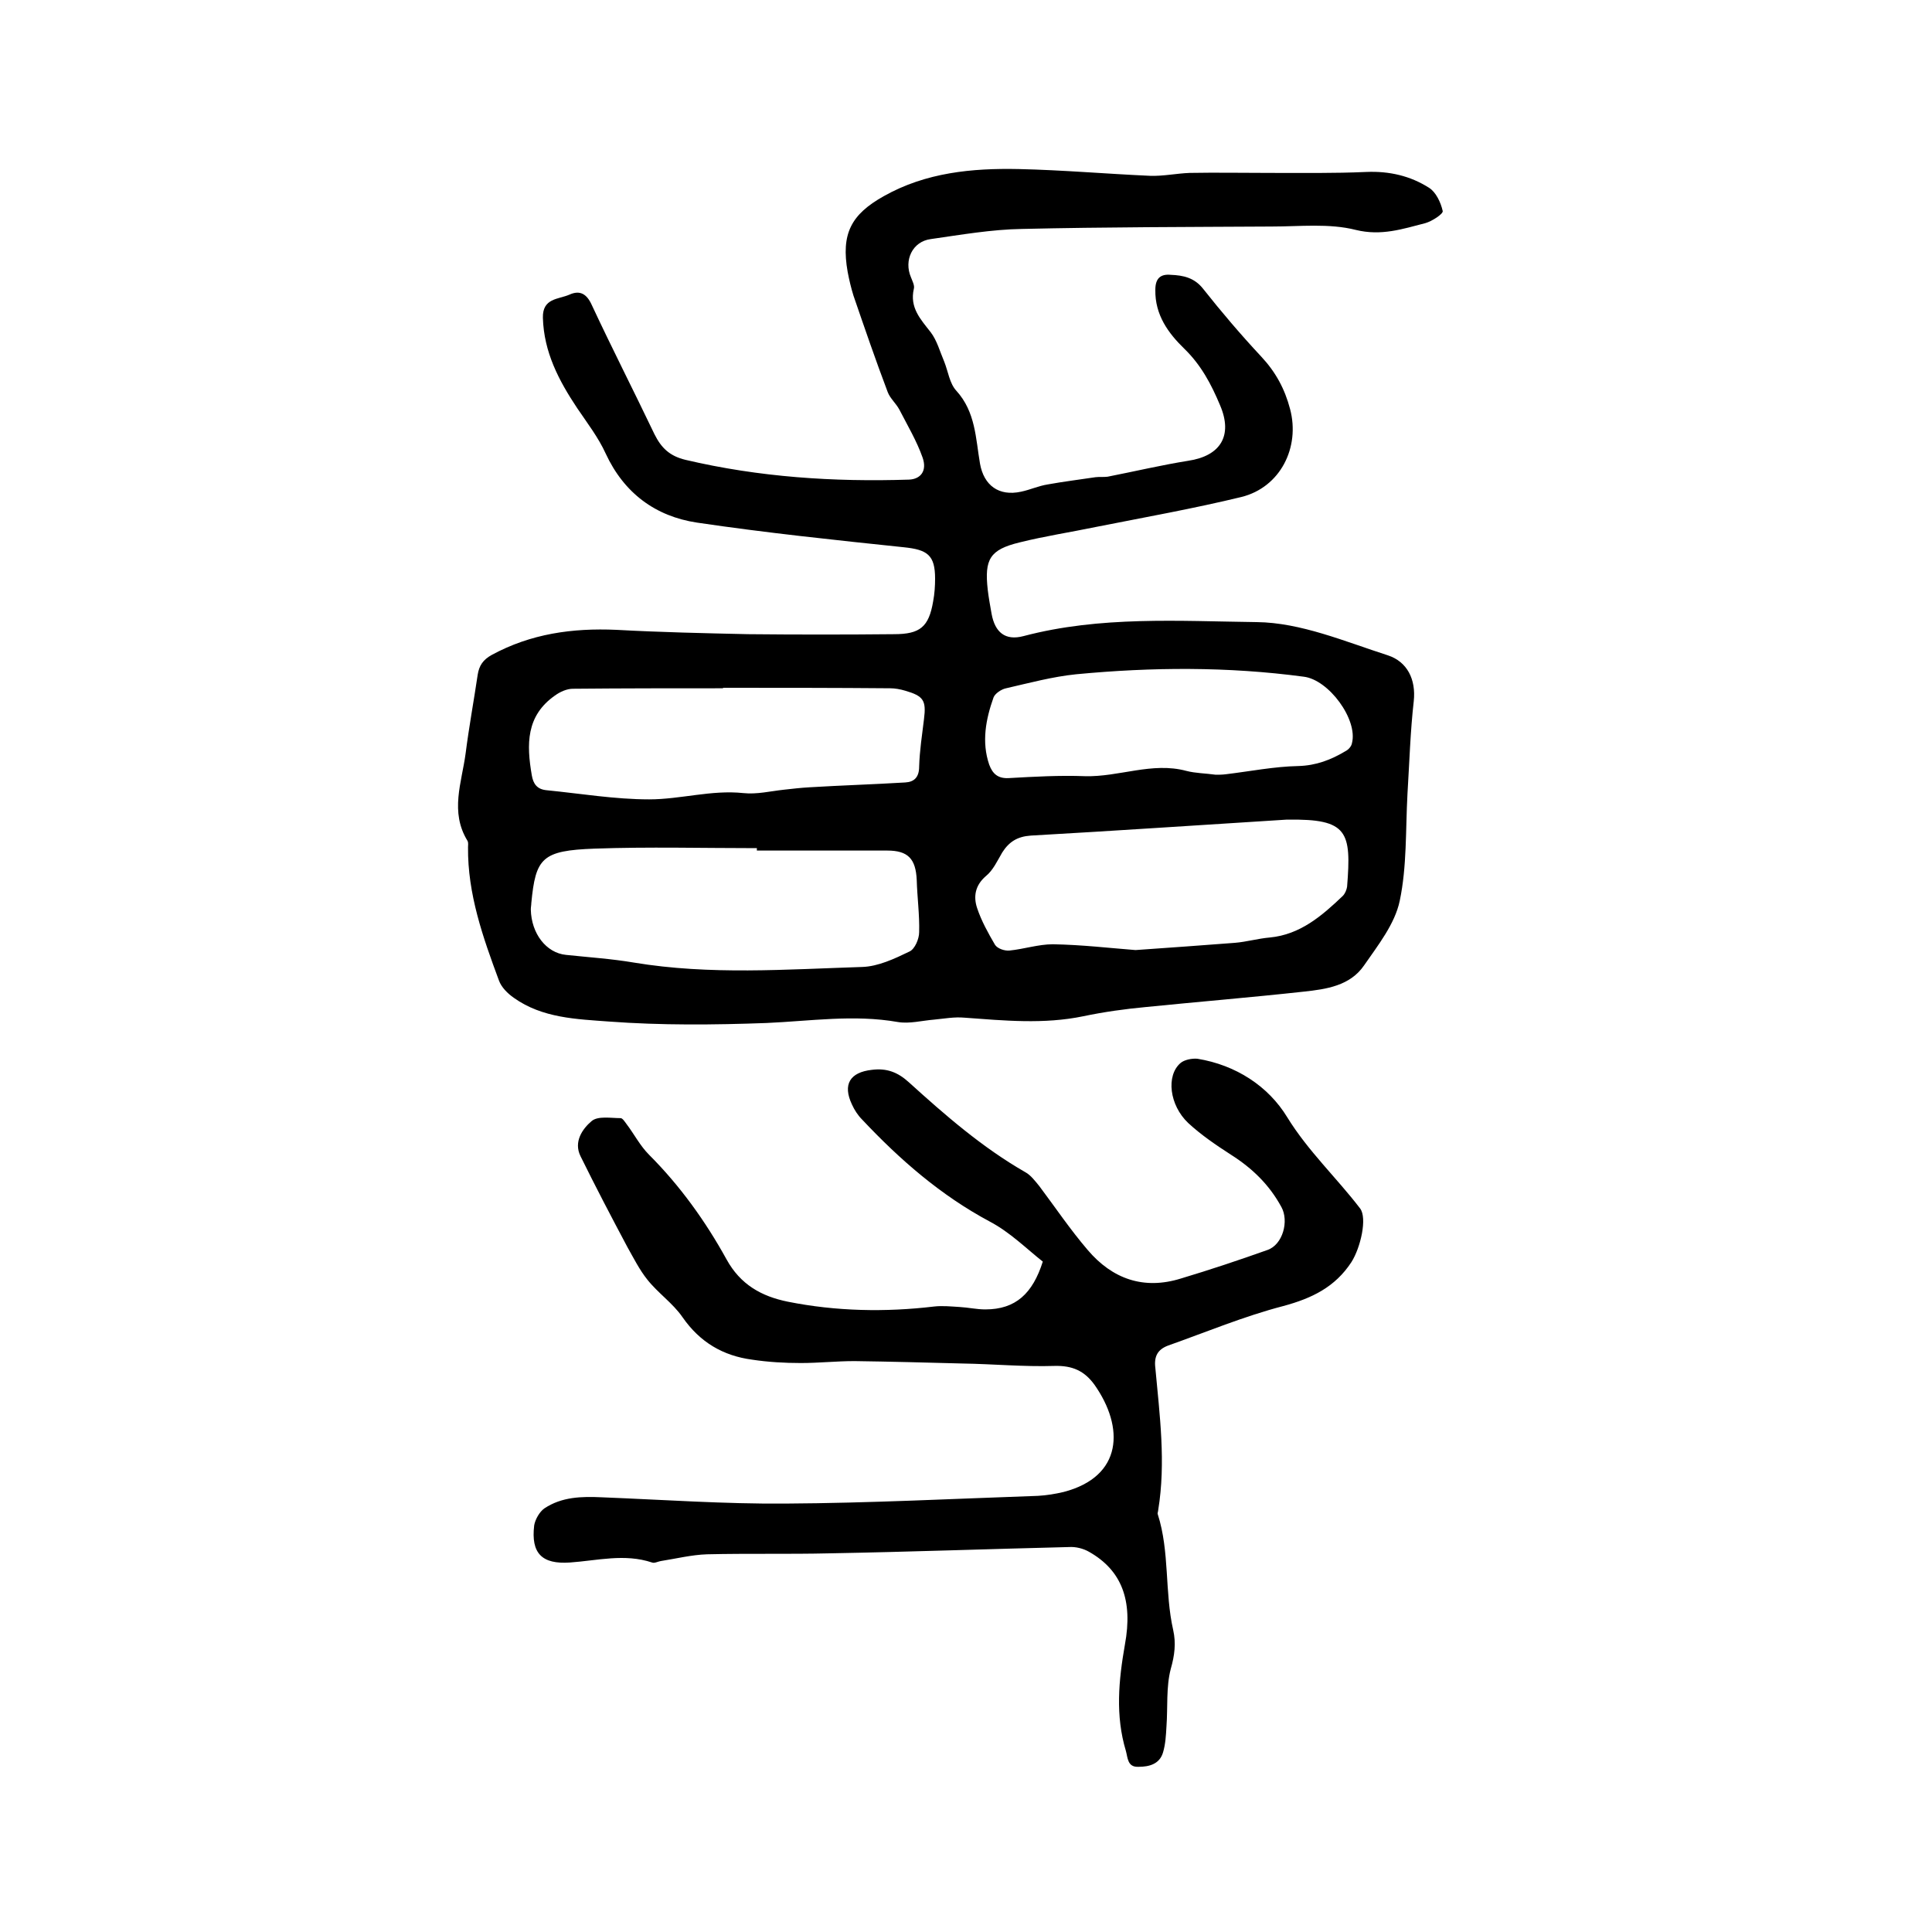<svg enable-background="new 0 0 400 400" viewBox="0 0 400 400" xmlns="http://www.w3.org/2000/svg"><path d="m291.4 164.4c-.4 7.4-.1 15-1.6 22.1-1 4.8-4.5 9.2-7.4 13.4s-7.8 4.9-12.4 5.4c-10.9 1.2-21.9 2.1-32.8 3.2-4.3.4-8.6 1-12.9 1.9-8.2 1.7-16.4.9-24.6.3-2.1-.2-4.2.2-6.3.4-2.5.2-5.1.9-7.5.5-9.1-1.6-18.1-.2-27.2.2-10.9.4-21.8.5-32.6-.3-6.7-.5-13.8-.7-19.7-4.9-1.3-.9-2.6-2.2-3.1-3.6-3.3-8.9-6.5-17.9-6.4-27.6 0-.4.1-.9-.1-1.3-3.7-6-1.2-12.1-.4-18.1.7-5.5 1.7-10.9 2.5-16.3.3-1.9 1.1-3.1 2.9-4.1 8.1-4.4 16.7-5.6 25.8-5.2 9.1.5 18.2.7 27.3.9 10.1.1 20.1.1 30.2 0 5.4 0 7.2-1.5 8.1-6.8.3-1.6.4-3.2.4-4.7 0-4.9-1.6-6-6.5-6.5-14.3-1.5-28.6-3-42.8-5.1-8.6-1.3-15.1-6.1-18.9-14.3-1.5-3.3-3.8-6.3-5.9-9.4-3.8-5.7-6.9-11.6-7.1-18.7-.1-4.1 3.2-3.8 5.5-4.8 2.2-1 3.6-.1 4.6 2.1 4.2 9 8.7 17.8 13 26.8 1.4 2.8 3.1 4.5 6.4 5.3 15.3 3.6 30.7 4.6 46.3 4.1 2.4-.1 3.8-1.8 2.8-4.6-1.2-3.4-3.1-6.6-4.8-9.9-.7-1.3-1.9-2.3-2.4-3.6-2.5-6.6-4.8-13.3-7.1-20-.5-1.6-.9-3.3-1.2-4.9-1.4-7.9.7-11.9 7.5-15.7 8.7-4.9 18.3-5.8 27.9-5.6 9.1.2 18.2 1 27.2 1.4 2.7.1 5.5-.5 8.2-.6 5.5-.1 10.9 0 16.4 0 6.7 0 13.5.1 20.2-.2 4.7-.2 9.1.8 13 3.3 1.4.9 2.4 3 2.8 4.8.1.6-2.2 2.1-3.6 2.5-4.7 1.2-9.1 2.7-14.4 1.4-5.5-1.4-11.6-.7-17.4-.7-17.2.1-34.5.1-51.7.5-6.3.1-12.6 1.2-18.9 2.1-3.8.5-5.6 4.4-4.1 7.9.3.8.8 1.7.6 2.4-.9 3.9 1.4 6.3 3.5 9 1.3 1.7 1.9 4 2.8 6.1.8 2 1.1 4.5 2.5 6 4 4.4 4 9.9 4.9 15.1.8 4.5 3.9 6.8 8.5 5.8 1.9-.4 3.6-1.2 5.5-1.5 3.3-.6 6.6-1 9.9-1.5.8-.1 1.7 0 2.5-.1 5.6-1.1 11.1-2.4 16.7-3.3 6.7-1 9.3-5.2 6.6-11.5-1.8-4.3-3.9-8.3-7.4-11.7-3.3-3.2-6.1-7-6-12.2 0-2.4 1.1-3.3 3.2-3.1 2.6.1 4.9.6 6.7 2.9 3.8 4.8 7.8 9.5 12 14 3 3.2 4.9 6.7 6 10.9 2.1 7.9-2 16.2-10.1 18.2-9.9 2.4-20 4.2-30.1 6.2-5.3 1.1-10.6 1.9-15.8 3.2-6.2 1.5-7.3 3.5-6.6 9.8.2 1.7.5 3.3.8 5 .7 3.8 2.8 5.6 6.6 4.6 15.9-4.2 32.2-3.1 48.3-2.9 9.1.1 18.2 4 27.2 6.9 3.9 1.3 5.8 4.9 5.3 9.5-.7 6.1-.9 12.7-1.3 19.2zm-134.7 11.7c0-.2 0-.3 0-.5-11.2 0-22.4-.3-33.6.1-10.9.4-12.2 1.9-13.1 11.3 0 .4-.1.8-.1 1.3.1 5 3.2 9 7.3 9.4 4.7.5 9.4.8 14.1 1.6 15.7 2.6 31.4 1.4 47.2.9 3.3-.1 6.7-1.7 9.8-3.2 1.1-.5 2-2.6 2-4 .1-3.6-.4-7.2-.5-10.8-.2-4.4-1.8-6.1-6.1-6.1-9.1 0-18.1 0-27 0zm78.4 20.6c7.3-.5 14-1 20.6-1.5 2.4-.2 4.8-.9 7.2-1.1 6.3-.6 10.8-4.5 15.1-8.6.5-.5.8-1.3.9-1.9.9-11.4.2-14.1-12.3-13.9-.1 0-.2 0-.3 0-17.6 1.1-35.2 2.3-52.9 3.3-2.8.2-4.5 1.3-5.9 3.5-1 1.7-1.9 3.7-3.4 4.9-2.2 1.9-2.6 4.2-1.8 6.6.9 2.7 2.3 5.2 3.7 7.6.5.8 2 1.3 3 1.2 3-.3 6-1.3 9-1.3 6 .1 11.9.8 17.1 1.2zm-85.4-54.3v.1c-10.4 0-20.7 0-31.1.1-1.2 0-2.6.6-3.7 1.4-6 4.2-5.9 10.1-4.8 16.5.3 1.8 1.1 2.9 3 3.1 7.1.7 14.2 1.9 21.3 1.9 6.5 0 12.9-2 19.5-1.3 2.8.3 5.6-.4 8.4-.7 1.8-.2 3.5-.4 5.3-.5 6.6-.4 13.2-.6 19.8-1 1.9-.1 2.9-1.1 2.9-3.3.1-3.3.6-6.5 1-9.8.5-3.9-.1-4.8-3.9-5.9-1-.3-2.1-.5-3.1-.5-11.4-.1-23-.1-34.6-.1zm102 18c.6 0 1.3 0 2.1-.1 5-.6 10-1.6 15-1.7 3.7-.1 6.8-1.3 9.8-3.1.6-.3 1.2-1 1.3-1.6 1.3-4.9-4.8-13.2-10-13.8-15.7-2.1-31.4-2-47.1-.5-4.9.5-9.7 1.8-14.5 2.9-1 .2-2.3 1.1-2.6 1.9-1.6 4.5-2.5 9.2-.9 13.9.7 1.9 1.8 2.9 4 2.8 5.3-.3 10.6-.6 15.8-.4 7.1.2 13.9-3 21-1.1 1.9.5 4 .5 6.1.8z"/><path d="m215.9 261.2c-3.3-2.6-6.8-6.1-11-8.3-10.1-5.4-18.6-12.8-26.4-21.1-.9-.9-1.6-2-2.1-3.1-2-4.2-.4-6.7 4.1-7.2 3.1-.4 5.4.5 7.7 2.6 7.5 6.8 15.2 13.5 24.1 18.6 1.1.6 2 1.8 2.9 2.9 3.3 4.4 6.4 9 10 13.2 5.1 6 11.6 8.3 19.3 5.9 6-1.8 12-3.8 17.9-5.9 3.2-1.1 4.5-6 2.9-8.9-2.5-4.6-6-8-10.4-10.8-3.1-2-6.2-4.1-8.9-6.6-3.9-3.7-4.6-9.8-1.6-12.4.8-.7 2.4-1 3.5-.9 8 1.3 14.7 5.7 18.6 12.1 4.3 7 10.2 12.5 15.1 18.9 1.5 2 .1 8.1-1.8 11.1-3.4 5.2-8.2 7.5-14.1 9.1-8.1 2.1-16 5.4-23.9 8.2-2.1.8-2.9 2.2-2.6 4.6.9 9.8 2.2 19.6.6 29.4 0 .3-.2.7-.1.9 2.5 7.8 1.4 16.1 3.2 24 .6 2.7.3 5.2-.5 8-1 3.8-.6 8-.9 12-.1 1.8-.2 3.6-.7 5.3-.7 2.4-2.8 3-5.1 3-2.3.1-2.2-1.9-2.6-3.3-2.2-7.3-1.5-14.6-.2-22 1.7-9.2-.7-15.4-7.4-19.2-1.2-.7-2.8-1.1-4.2-1-16.5.4-33 1-49.5 1.3-8.5.2-16.9 0-25.4.2-3.2.1-6.4.9-9.6 1.4-.6.1-1.3.5-1.8.3-5.7-1.9-11.3-.4-17 0-5.8.4-8.1-1.9-7.4-7.7.2-1.2 1.1-2.8 2.1-3.5 3.6-2.4 7.7-2.5 11.9-2.3 12.7.5 25.4 1.4 38 1.3 17.4-.1 34.9-1 52.3-1.6 1.8-.1 3.6-.4 5.3-.8 12.3-3.2 12.6-13.4 6.4-22.2-2.1-2.9-4.6-4-8.3-3.9-6.3.2-12.7-.4-19-.5-7.5-.2-15-.4-22.4-.5-3.7 0-7.4.4-11.1.4-3.4 0-6.8-.2-10.1-.7-6-.8-10.8-3.6-14.4-8.8-2-2.9-5.1-5-7.3-7.8-1.6-2-2.8-4.4-4.1-6.7-3.3-6.2-6.6-12.5-9.7-18.8-1.5-3 .4-5.7 2.3-7.3 1.3-1.1 4-.6 6-.6.4 0 .9.8 1.2 1.2 1.6 2.1 2.8 4.5 4.7 6.4 6.4 6.4 11.7 13.8 16 21.6 2.9 5.3 7.3 7.7 12.7 8.8 10 2 20.2 2.2 30.3 1 1.7-.2 3.6 0 5.3.1 1.8.1 3.5.5 5.3.5 6.3 0 9.8-3.3 11.9-9.9z"/></svg>